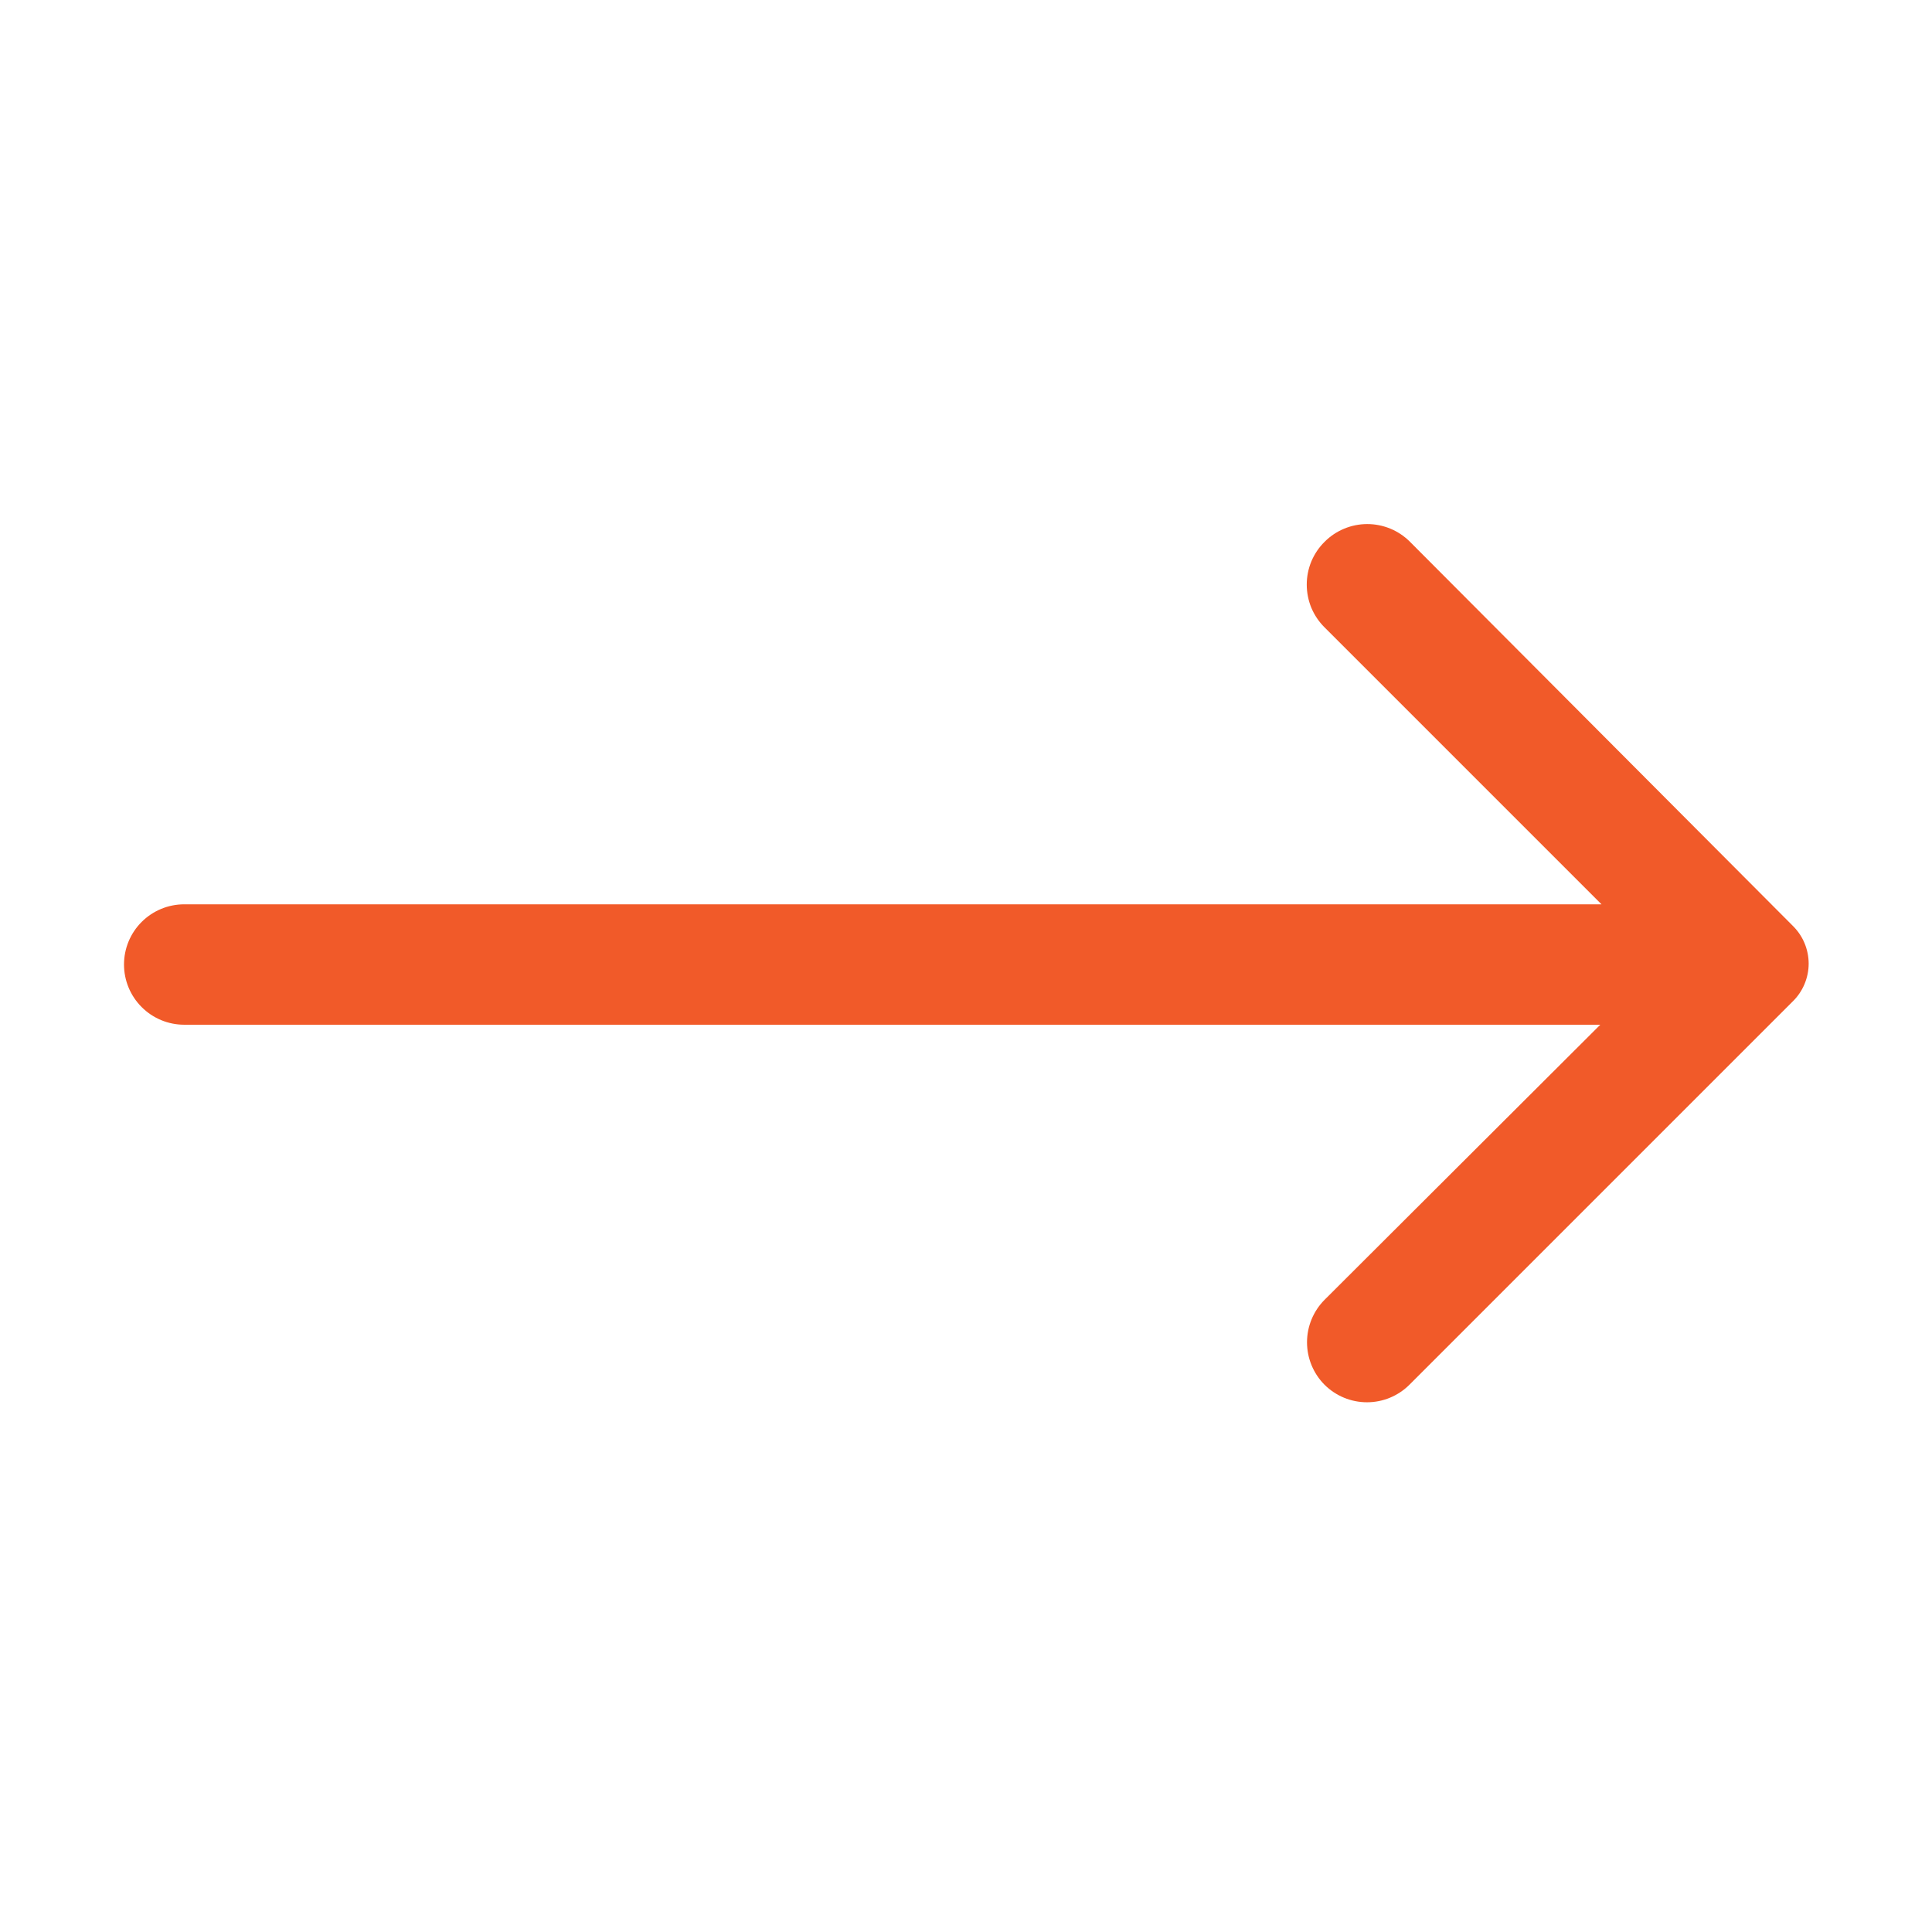 <svg width="43" height="43" viewBox="0 0 43 43" fill="none" xmlns="http://www.w3.org/2000/svg">
<g id="4829869_arrow_next_right_icon 1">
<g id="Layer 2">
<path id="Vector" d="M29.48 12.06C29.354 12.184 29.255 12.333 29.186 12.496C29.119 12.659 29.084 12.834 29.084 13.011C29.084 13.188 29.119 13.363 29.186 13.527C29.255 13.69 29.354 13.838 29.48 13.963L35.644 20.127H4.1C3.745 20.127 3.404 20.268 3.153 20.519C2.901 20.77 2.76 21.111 2.76 21.467C2.76 21.822 2.901 22.163 3.153 22.414C3.404 22.666 3.745 22.807 4.1 22.807H35.617L29.48 28.93C29.23 29.182 29.09 29.521 29.09 29.875C29.09 30.229 29.23 30.569 29.48 30.82C29.731 31.07 30.07 31.21 30.425 31.21C30.779 31.21 31.118 31.07 31.369 30.82L39.892 22.297C40.006 22.188 40.098 22.055 40.16 21.909C40.222 21.763 40.255 21.606 40.255 21.447C40.255 21.288 40.222 21.13 40.16 20.984C40.098 20.838 40.006 20.706 39.892 20.596L31.383 12.06C31.258 11.934 31.11 11.835 30.947 11.767C30.783 11.699 30.608 11.664 30.431 11.664C30.254 11.664 30.079 11.699 29.916 11.767C29.753 11.835 29.604 11.934 29.48 12.06Z" fill="#F15A29"/>
</g>
</g>
</svg>

